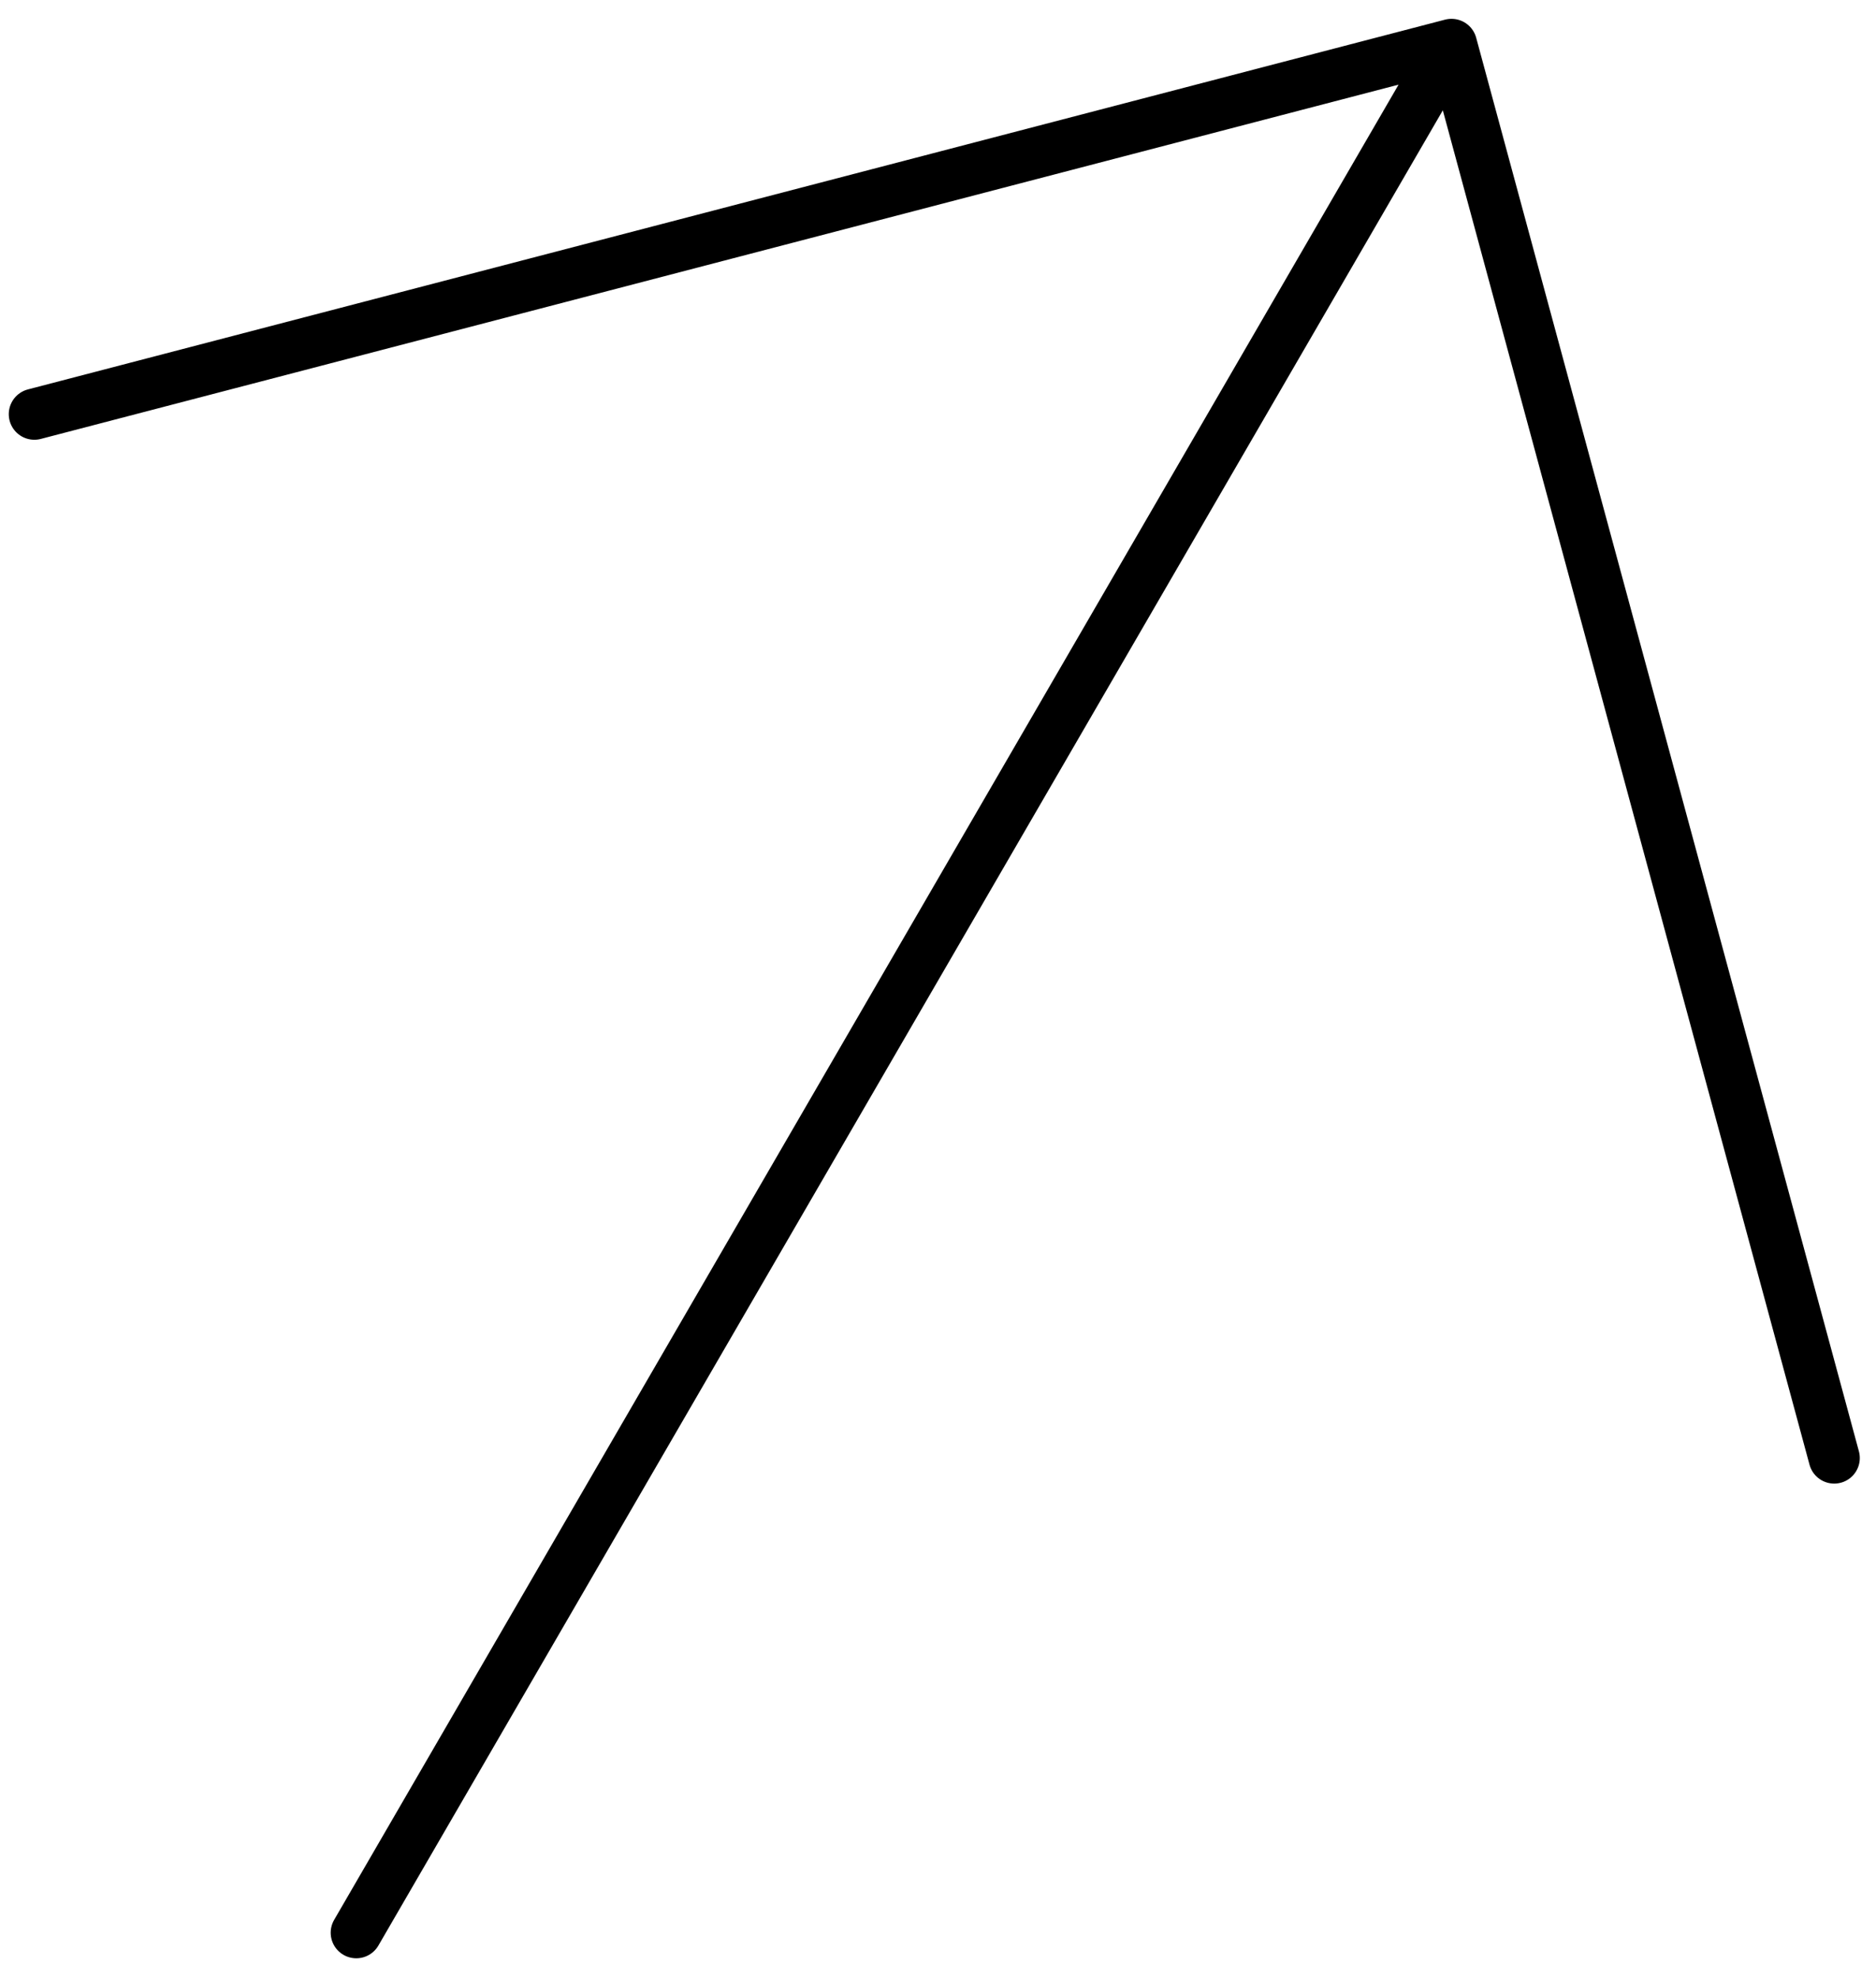 <svg xmlns="http://www.w3.org/2000/svg" fill="none" viewBox="0 0 55 58" height="58" width="55">
<path stroke-linejoin="round" stroke-linecap="round" stroke-width="1.5" stroke="black" d="M10.445 56.664L42.554 1.302M42.554 1.302L53.775 42.747M42.554 1.302L1.007 12.143"></path>
</svg>
